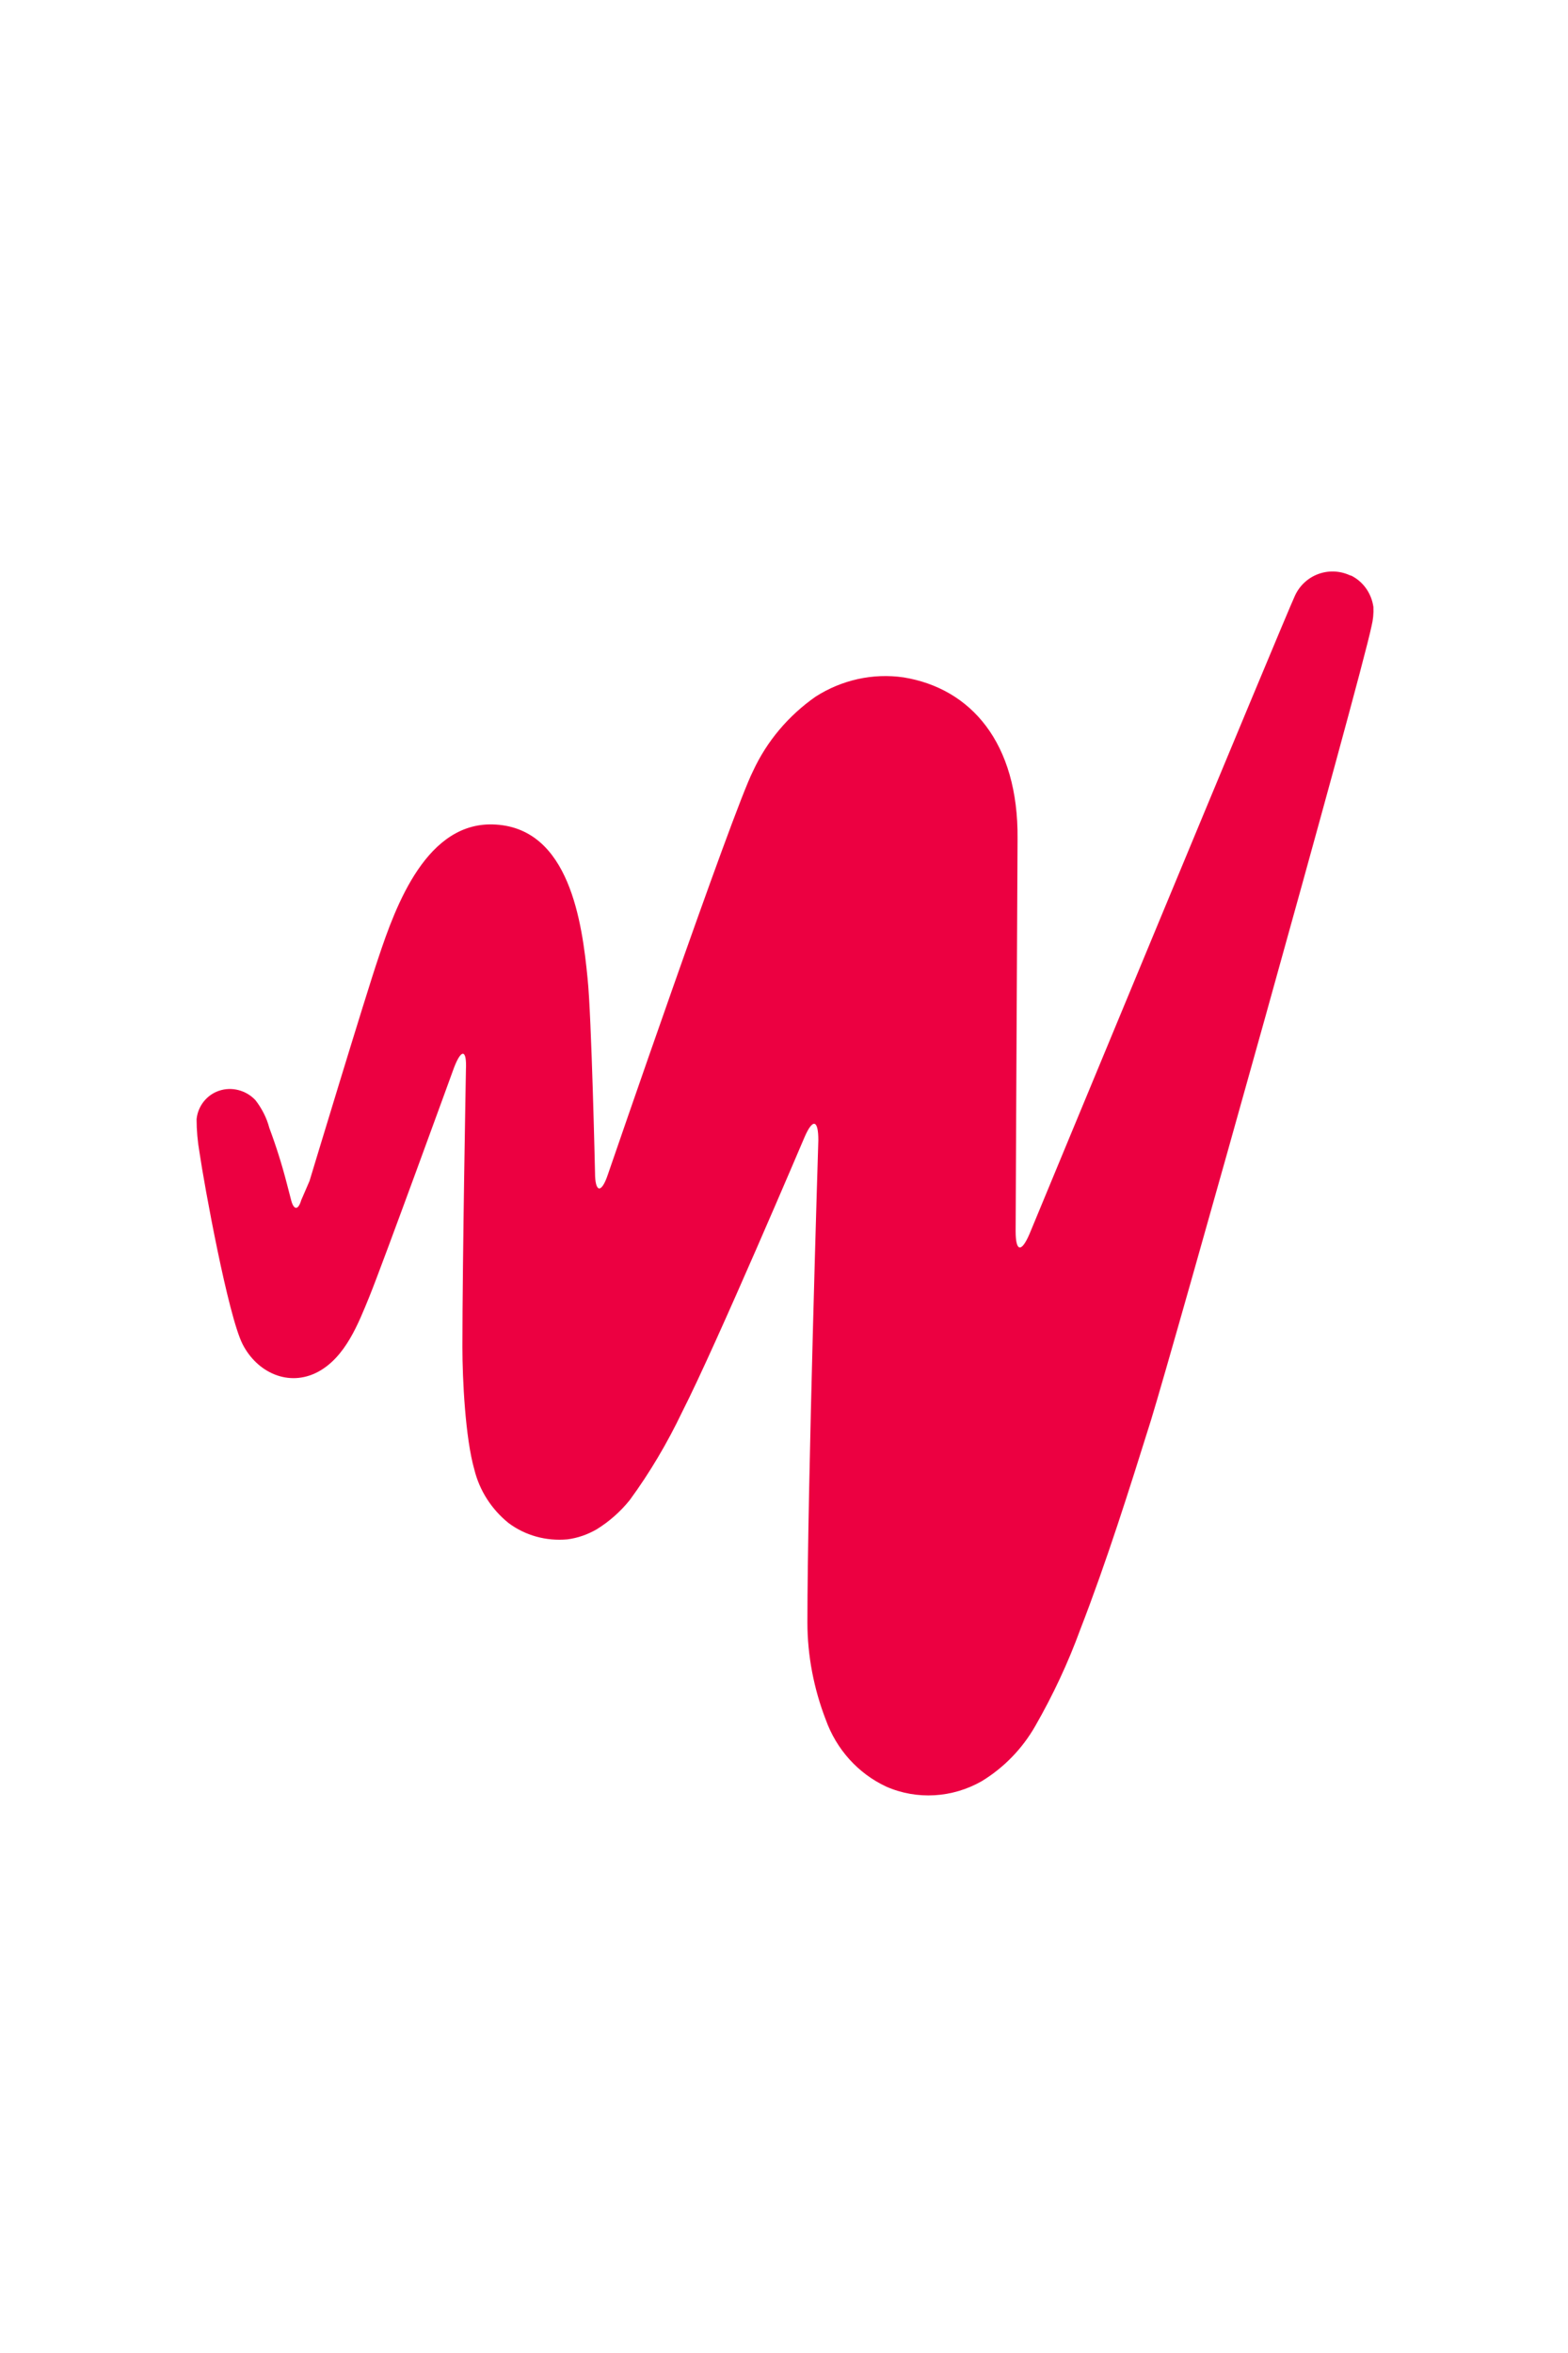 <?xml version="1.0" encoding="UTF-8"?> <svg xmlns="http://www.w3.org/2000/svg" width="40" height="60" alt="JW Player logo" version="1.1" viewBox="0 0 40 60"><path d="m34.439 14.671c-0.534-0.246-1.157-0.016-1.404 0.517-0.255 0.542-6.773 16.279-6.773 16.279-0.213 0.493-0.353 0.443-0.353-0.074 0 0 0.025-5.484 0.049-9.999 0.025-2.463-1.199-3.842-2.906-4.121-0.788-0.115-1.584 0.066-2.249 0.493-0.69 0.484-1.24 1.133-1.593 1.896-0.517 1.01-3.703 10.287-3.703 10.287-0.164 0.493-0.328 0.468-0.328-0.049 0 0-0.09-4.006-0.189-4.942-0.14-1.453-0.468-3.817-2.34-3.932-1.757-0.115-2.553 2.061-2.997 3.399-0.304 0.887-1.757 5.689-1.757 5.689l-0.213 0.493c-0.074 0.255-0.189 0.255-0.255 0l-0.115-0.443c-0.123-0.476-0.271-0.944-0.443-1.404-0.066-0.254-0.189-0.493-0.353-0.706-0.238-0.254-0.608-0.353-0.936-0.238-0.312 0.107-0.534 0.394-0.566 0.722 0 0.279 0.025 0.566 0.074 0.846 0.123 0.846 0.731 4.17 1.1 4.893 0.369 0.722 1.174 1.1 1.921 0.706 0.706-0.378 1.034-1.24 1.313-1.921 0.353-0.87 2.159-5.837 2.159-5.837 0.189-0.493 0.328-0.468 0.304 0.049 0 0-0.09 4.877-0.09 7.077 0 0.821 0.074 2.315 0.304 3.12 0.131 0.534 0.435 1.01 0.87 1.363 0.427 0.32 0.961 0.468 1.502 0.419 0.263-0.033 0.517-0.123 0.747-0.255 0.32-0.197 0.608-0.452 0.846-0.747 0.517-0.706 0.961-1.461 1.338-2.249 0.87-1.708 3.12-7.003 3.12-7.003 0.213-0.493 0.353-0.443 0.353 0.074 0 0-0.279 8.899-0.279 12.298 0 0.846 0.164 1.691 0.468 2.479 0.271 0.755 0.821 1.371 1.543 1.708 0.788 0.345 1.691 0.287 2.438-0.14 0.566-0.345 1.034-0.829 1.363-1.404 0.452-0.788 0.837-1.609 1.149-2.463 0.681-1.757 1.24-3.538 1.806-5.344 0.558-1.806 5.32-18.783 5.623-20.236 0.041-0.164 0.057-0.328 0.049-0.493-0.049-0.345-0.255-0.64-0.558-0.796z" fill="#ec0041" stroke-width=".821"></path></svg> 